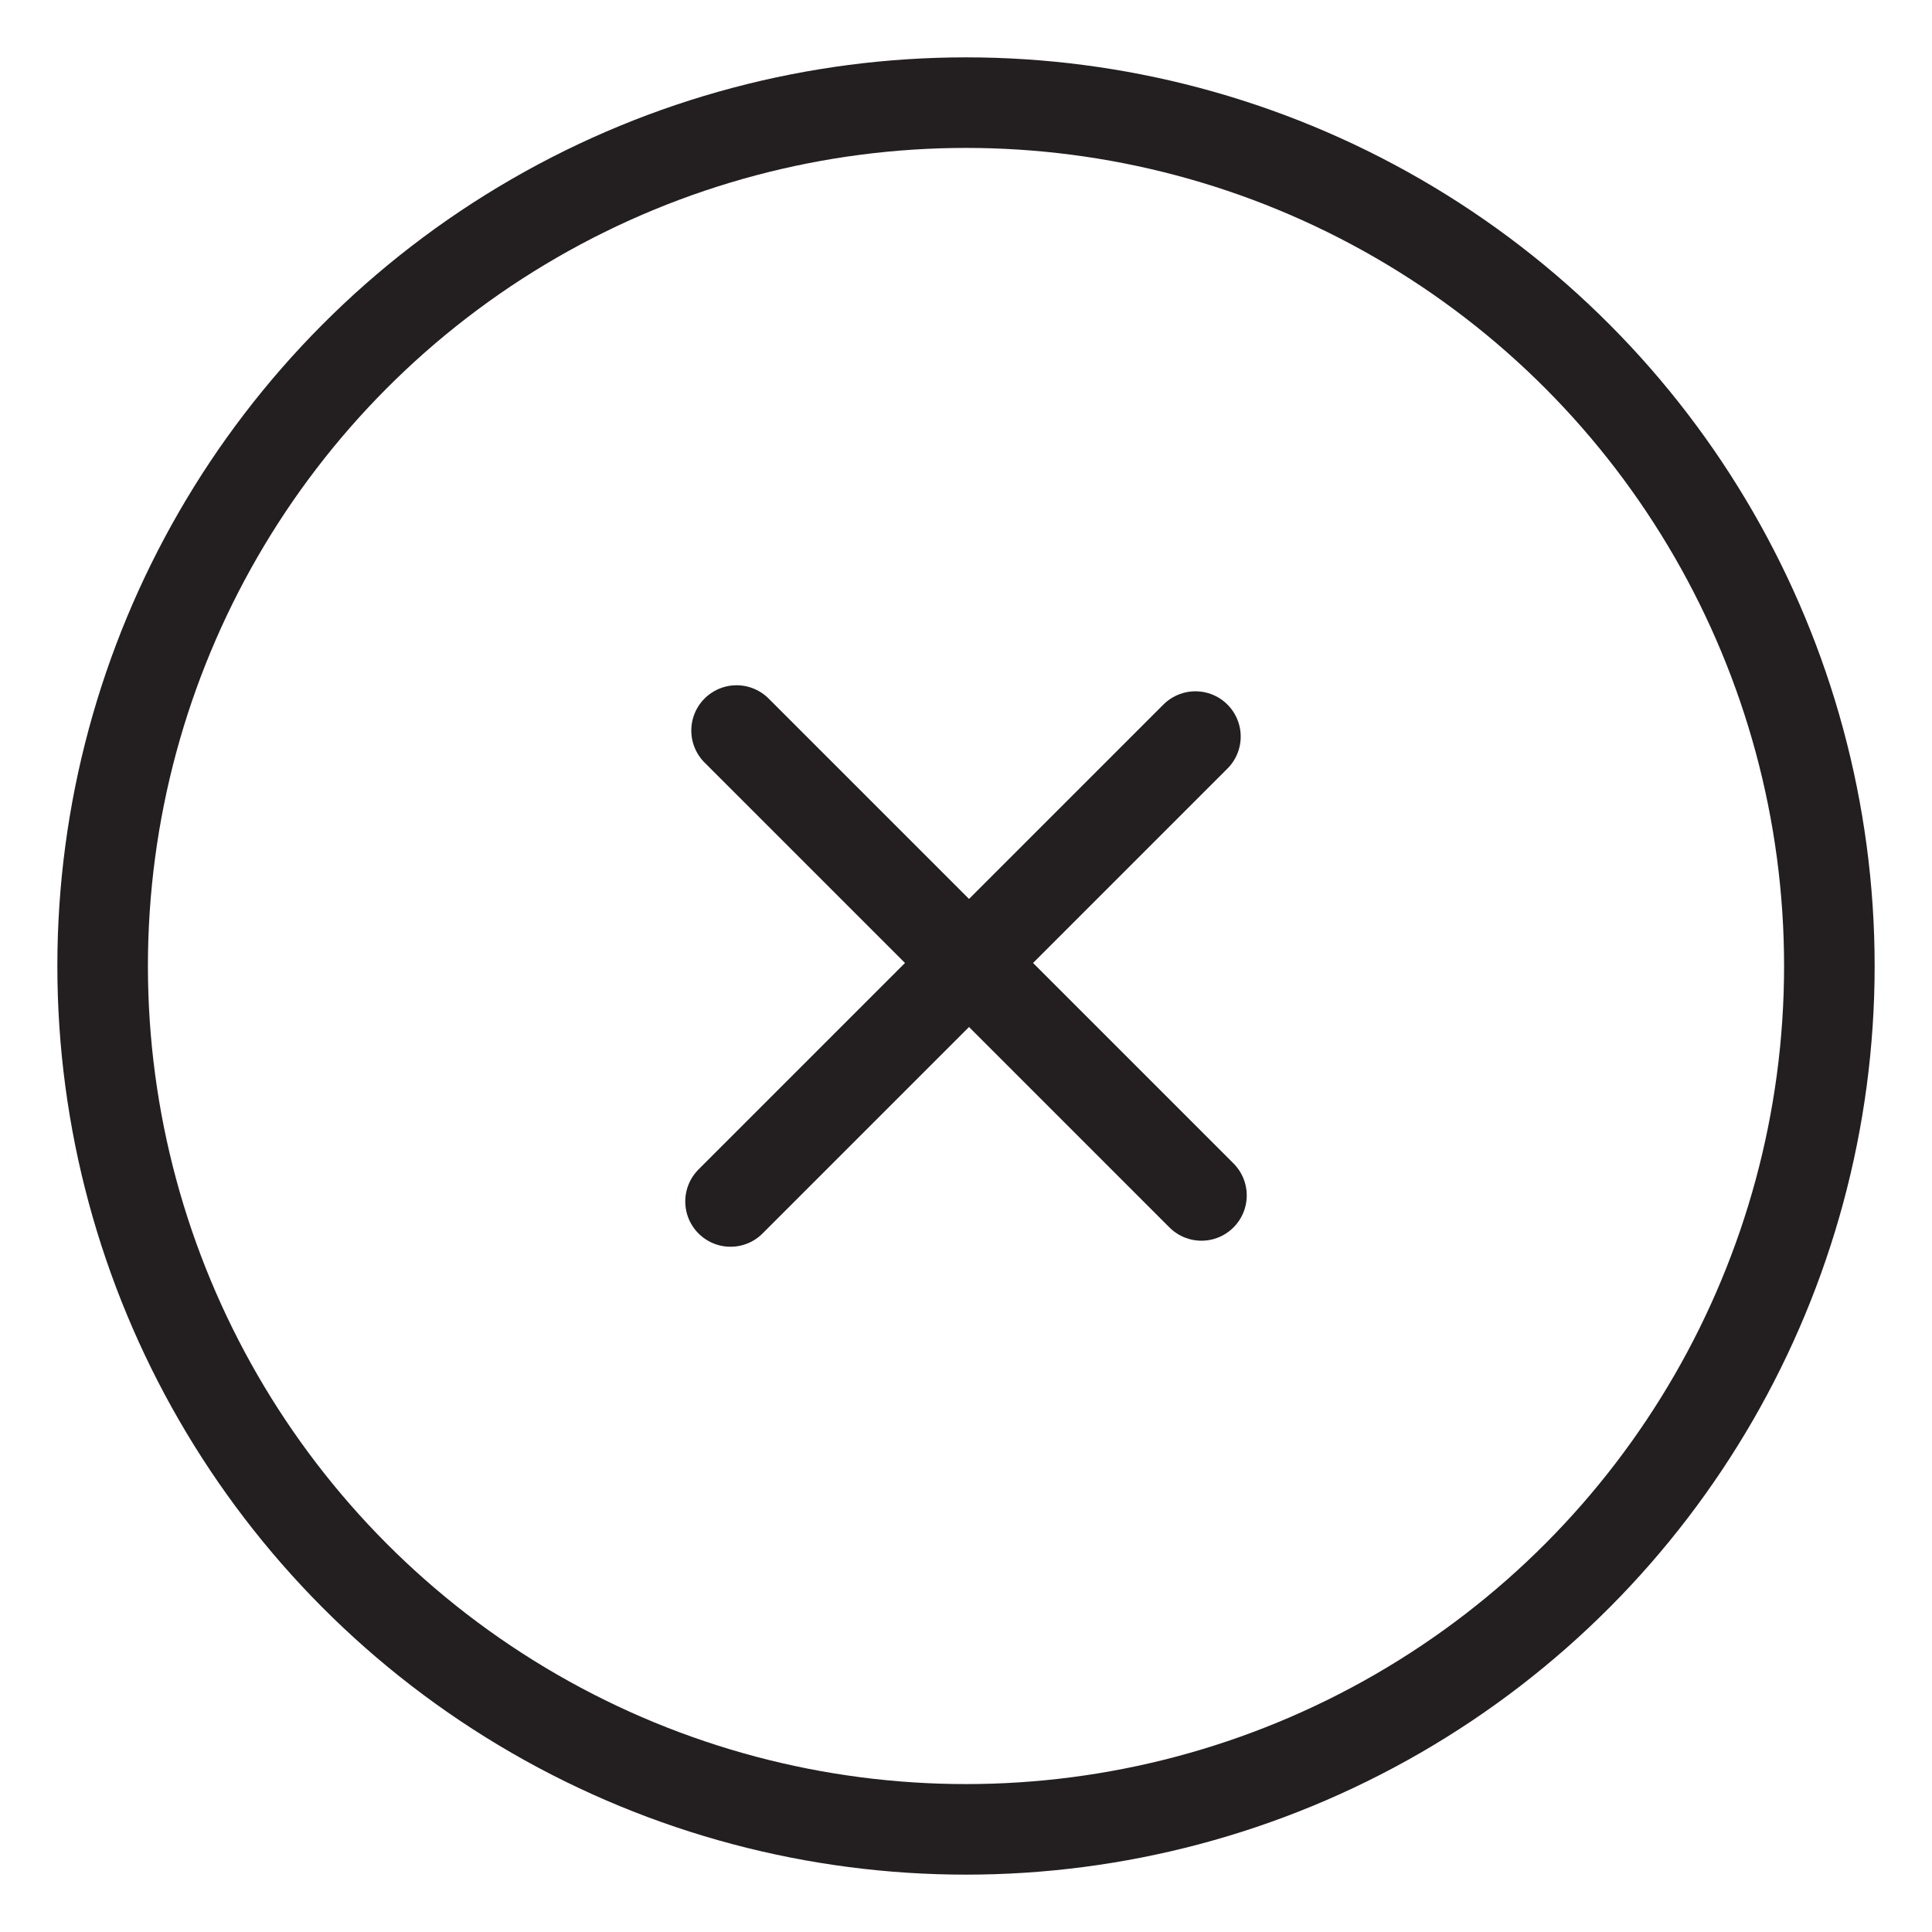 <?xml version="1.0" encoding="utf-8"?>
<!-- Generator: Adobe Illustrator 27.7.0, SVG Export Plug-In . SVG Version: 6.00 Build 0)  -->
<svg version="1.1" id="Layer_1" xmlns="http://www.w3.org/2000/svg" xmlns:xlink="http://www.w3.org/1999/xlink" x="0px" y="0px"
	 viewBox="0 0 32 32" style="enable-background:new 0 0 32 32;" xml:space="preserve">
<style type="text/css">
	.st0{fill:none;stroke:#231F20;stroke-width:1.5;stroke-linecap:round;stroke-linejoin:round;}
</style>
<circle class="st0" cx="16" cy="16" r="14.3"/>
<g>
	<path class="st0" d="M12.1,19.9L12.1,19.9l7.7-7.7"/>
	<path class="st0" d="M12.2,12.1L12.2,12.1l7.7,7.7"/>
</g>
</svg>
